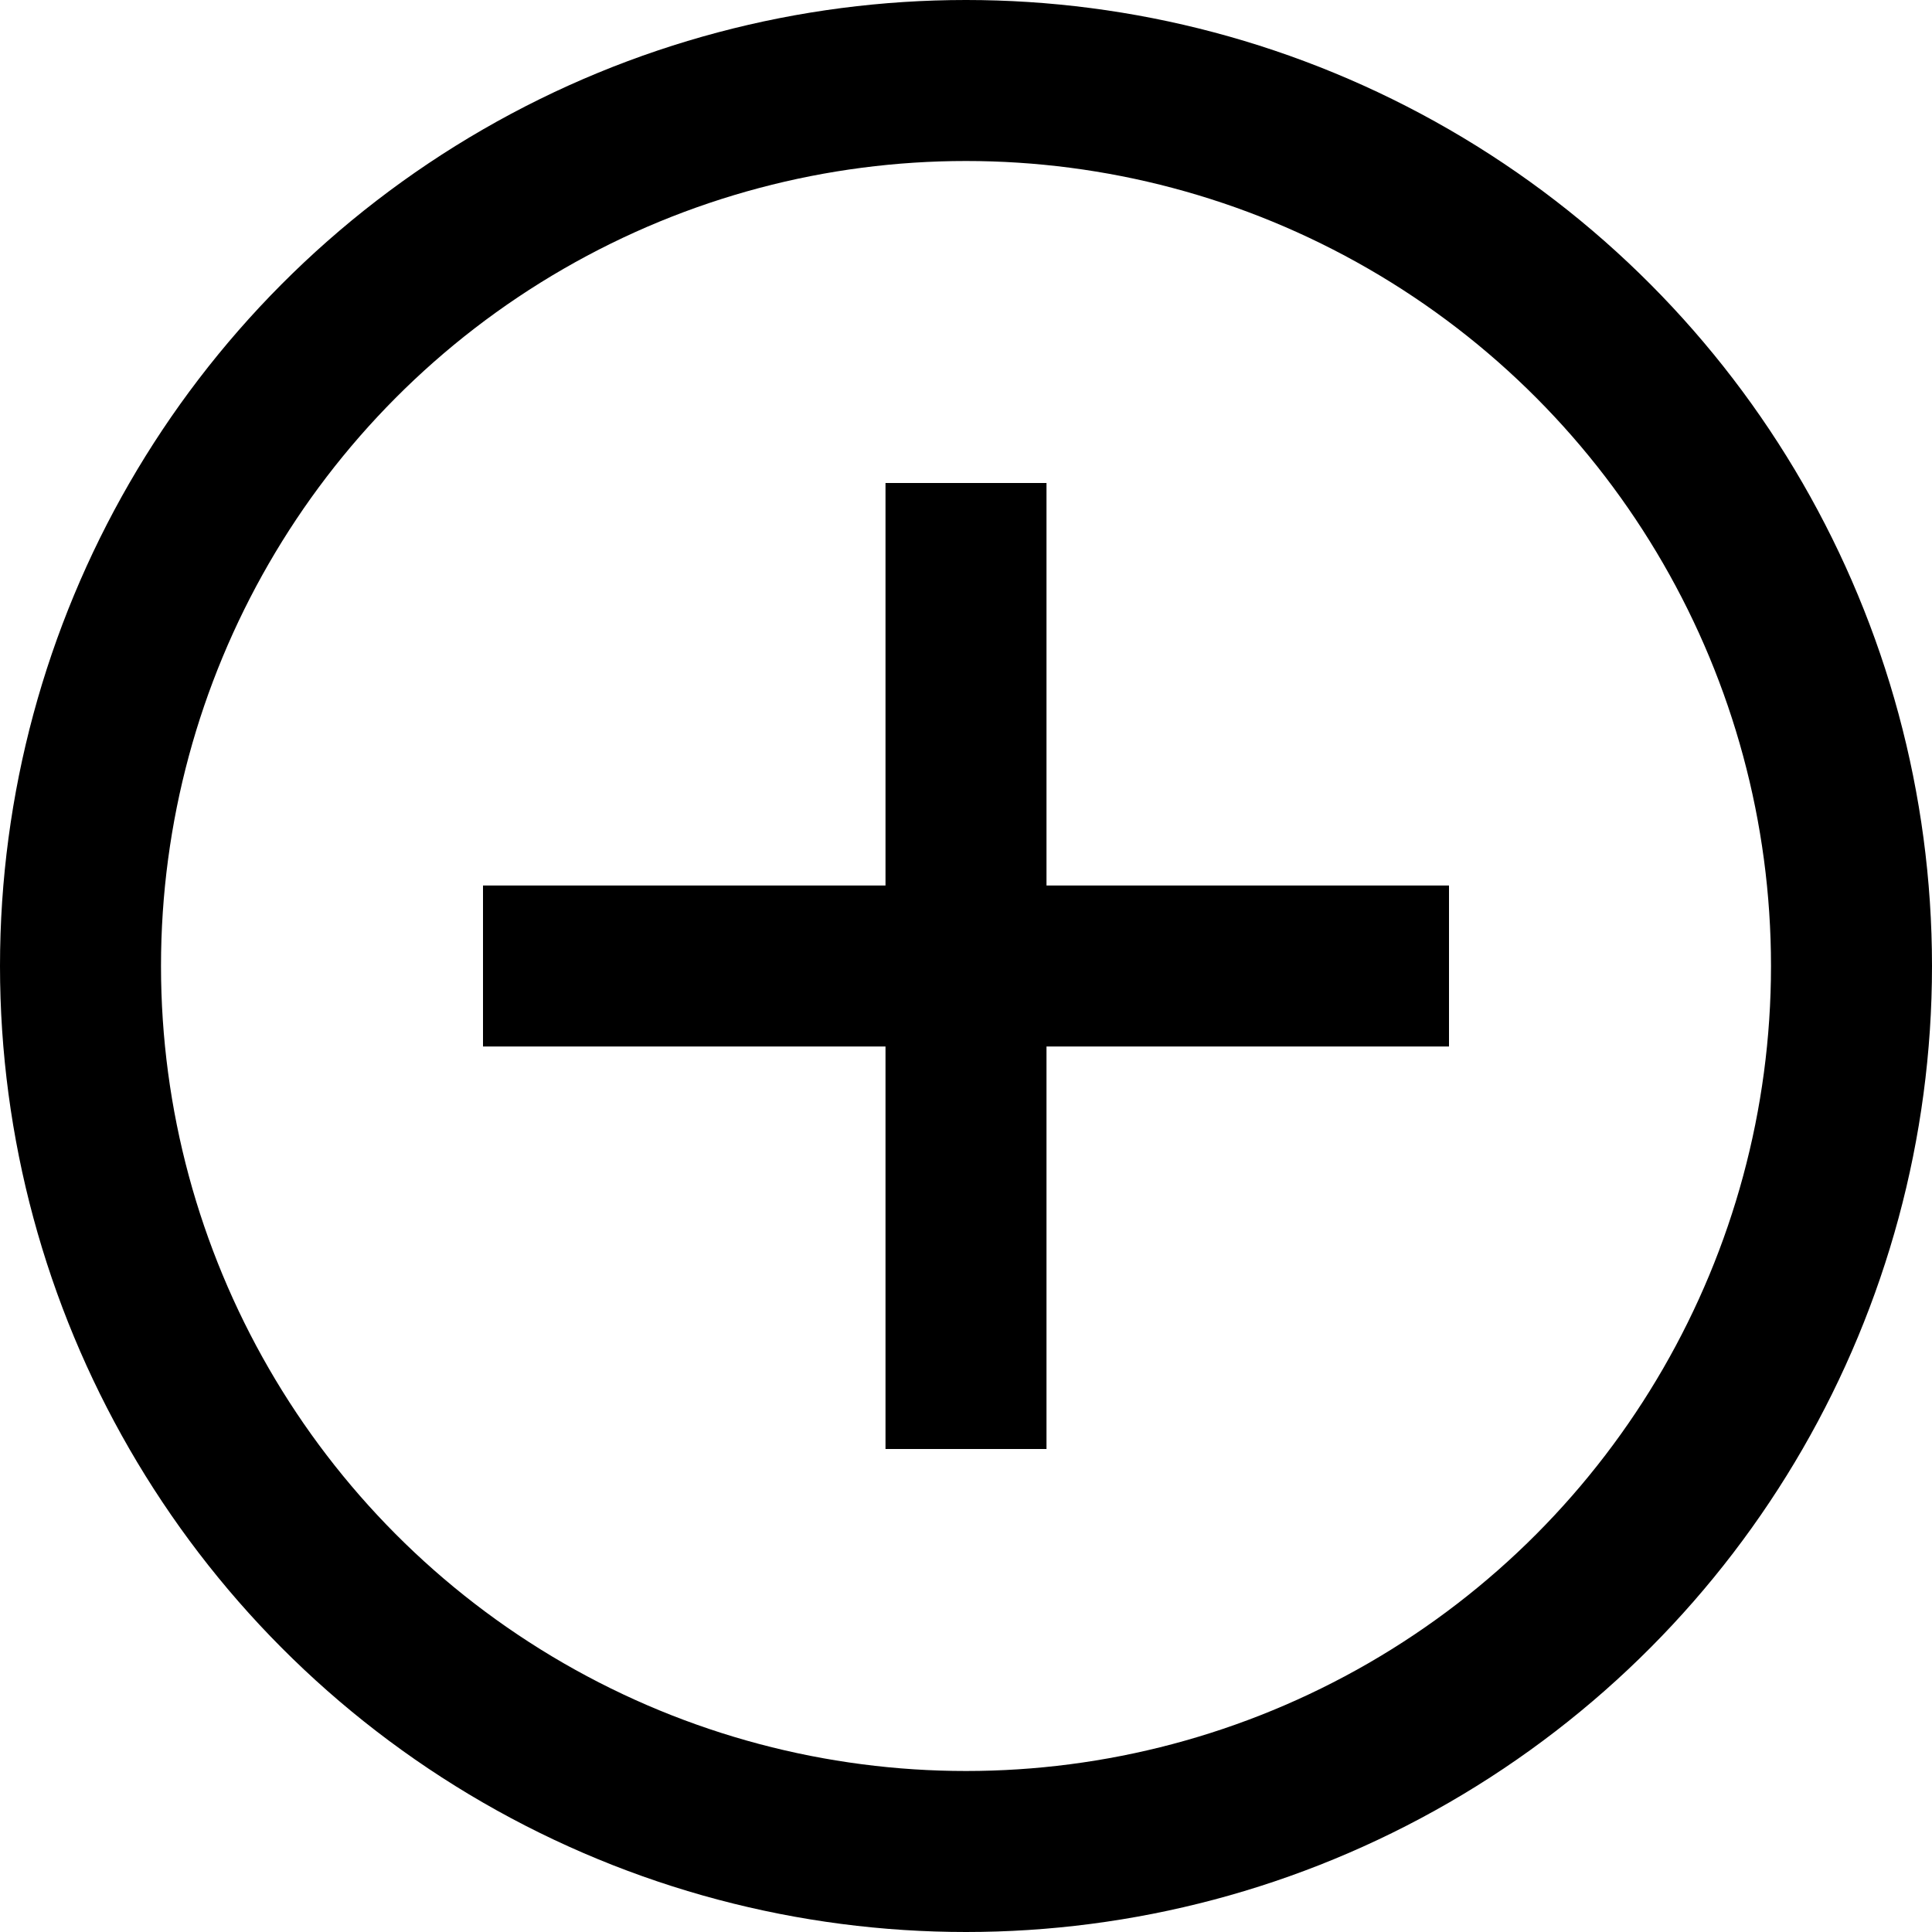 <svg height="24" viewBox="0 0 24 24" width="24" xmlns="http://www.w3.org/2000/svg">
<g fill="none" fill-rule="evenodd" stroke="#000" stroke-width="2">
<circle cx="12" cy="12" r="11"/>
<path d="m12 6v12"/>
<path class="is-line-vertical" d="m6 12h12"/>
</g>
</svg>
